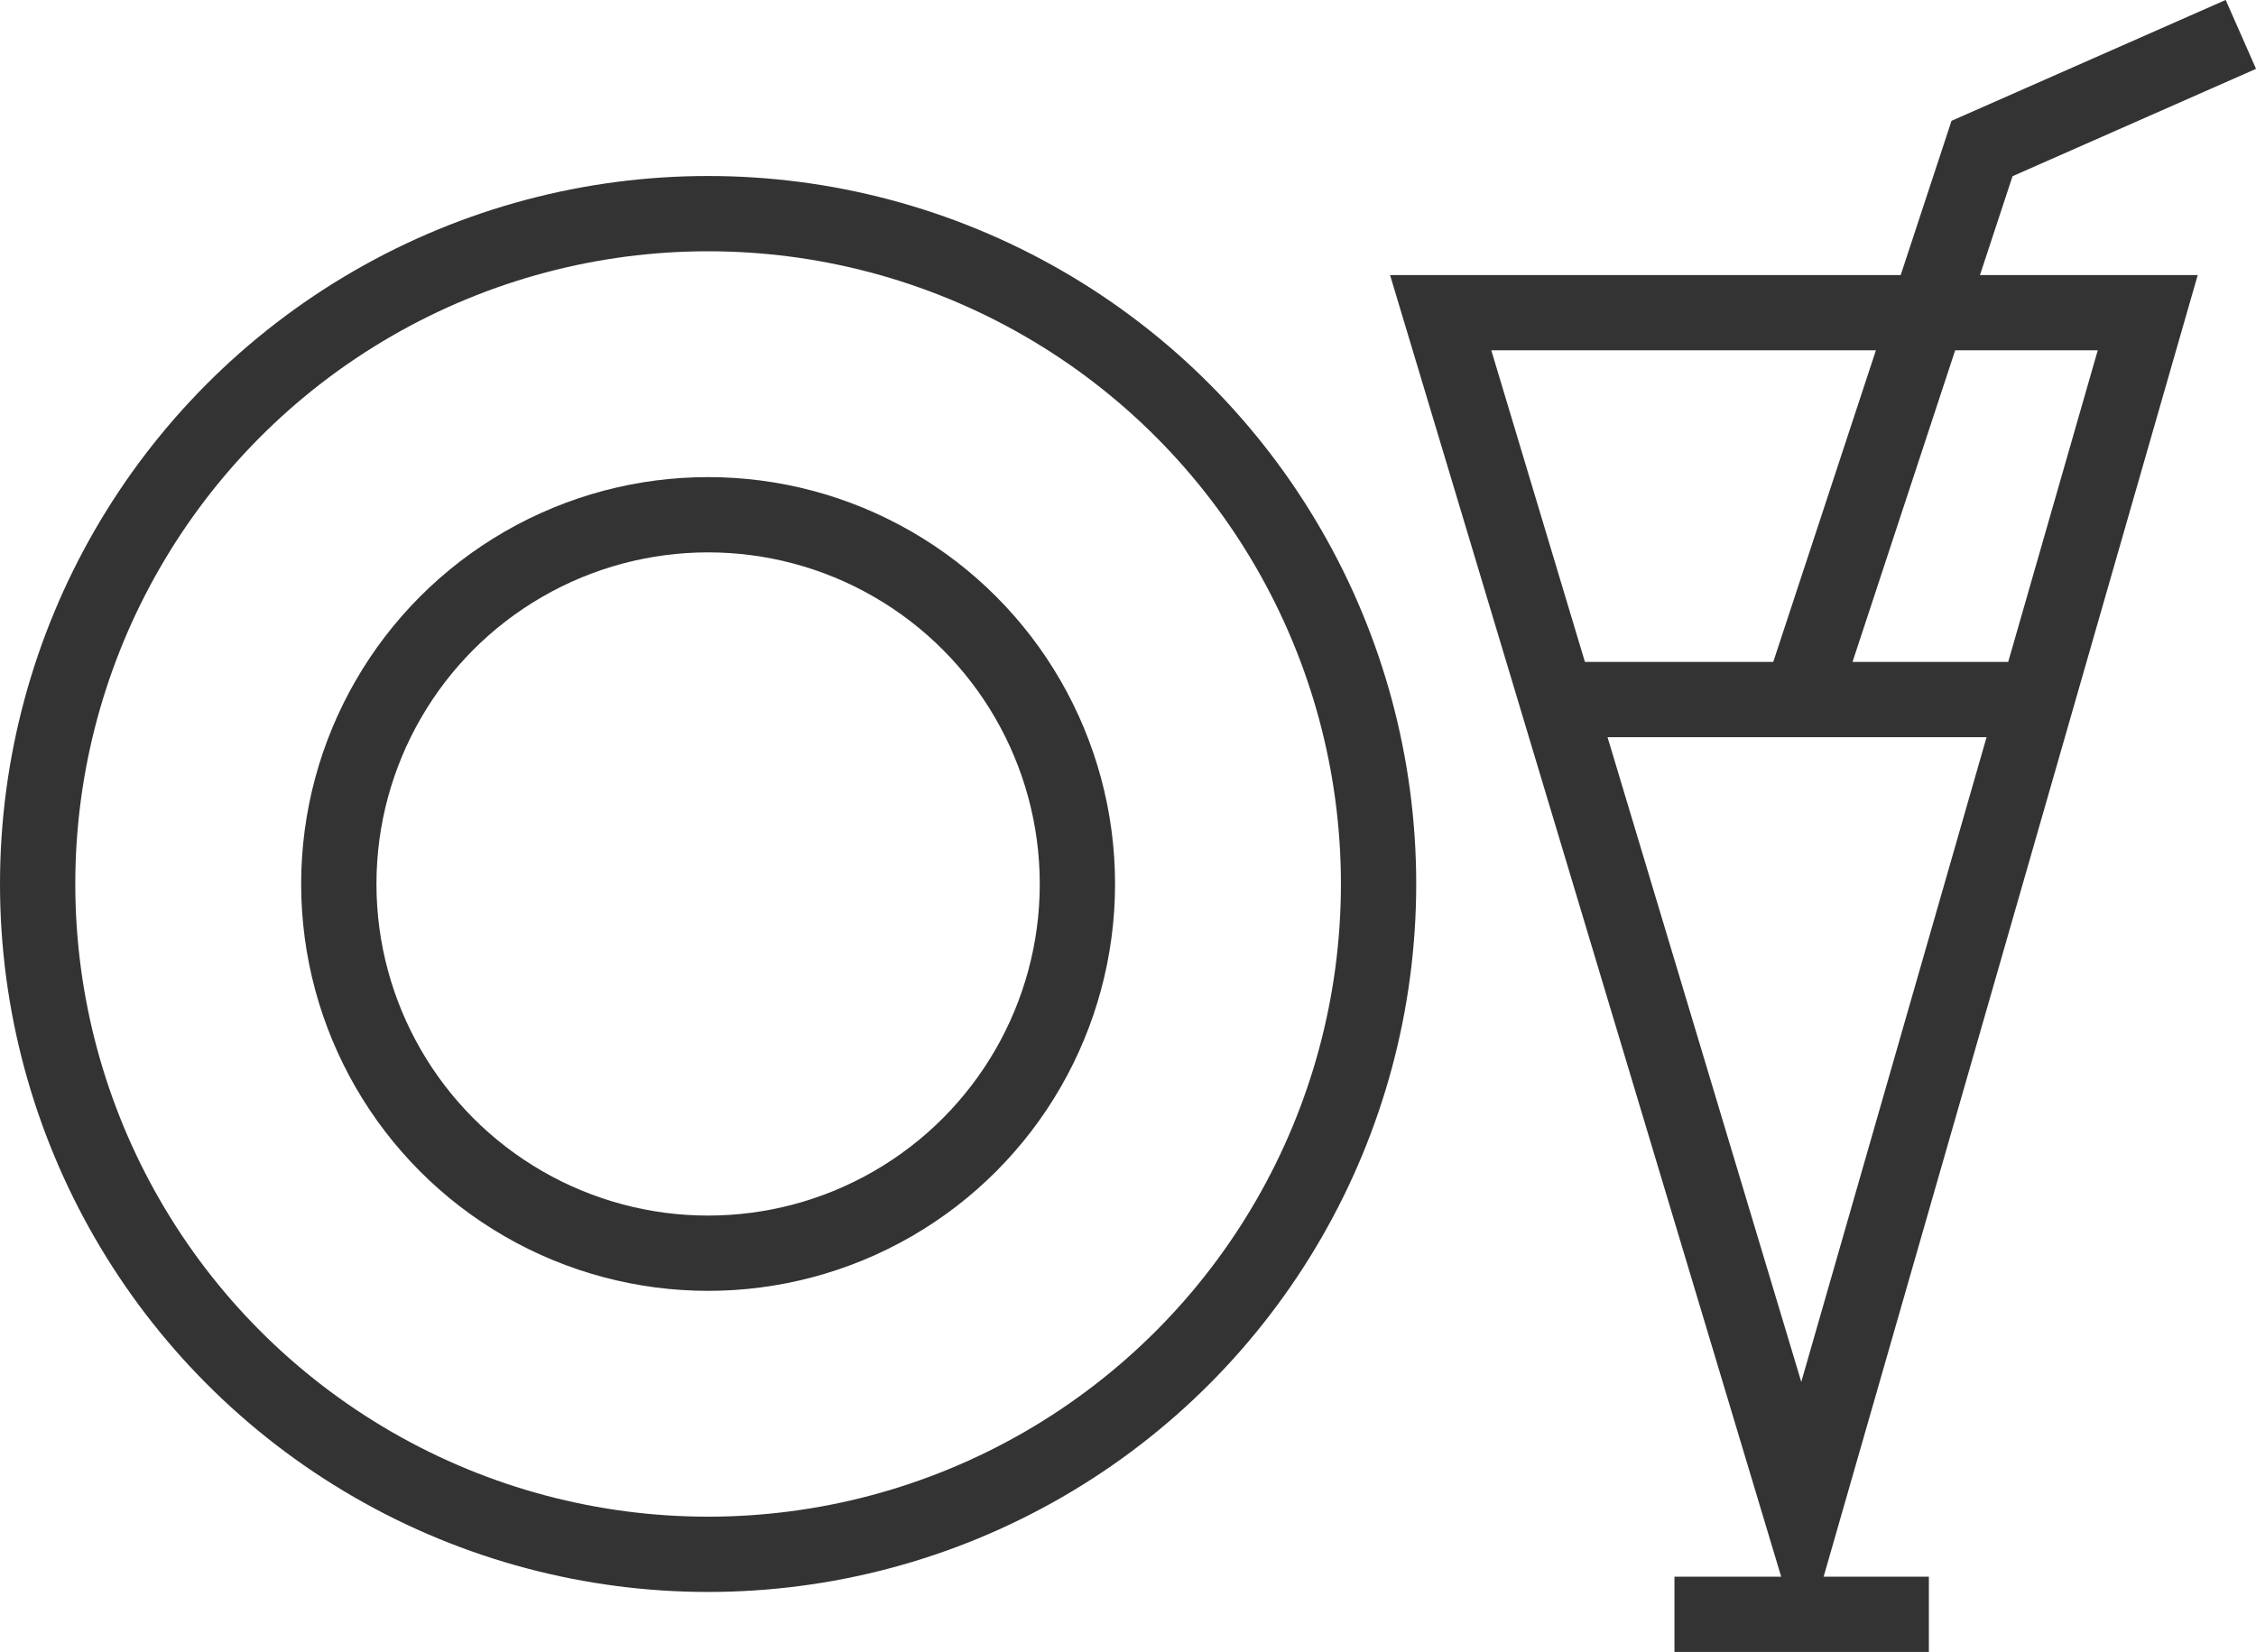 <svg xmlns="http://www.w3.org/2000/svg" width="29.964" height="21.945" viewBox="0 0 29.964 21.945">
  <g id="식음_아이콘" data-name="식음 아이콘" transform="translate(0 0.457)">
    <g id="그룹_6934" data-name="그룹 6934" transform="translate(0 1.881)">
      <g id="타원_781" data-name="타원 781" fill="none" stroke="#333" stroke-width="1">
        <circle cx="9.405" cy="9.405" r="9.405" stroke="none"/>
        <circle cx="9.405" cy="9.405" r="8.905" fill="none"/>
      </g>
      <g id="타원_782" data-name="타원 782" transform="translate(4 4)" fill="none" stroke="#333" stroke-width="1">
        <circle cx="5.405" cy="5.405" r="5.405" stroke="none"/>
        <circle cx="5.405" cy="5.405" r="4.905" fill="none"/>
      </g>
    </g>
    <g id="그룹_6935" data-name="그룹 6935" transform="translate(19.133)">
      <path id="패스_8054" data-name="패스 8054" d="M3131.5,17509.111l2.411-7.32,3.438-1.516" transform="translate(-3126.719 -17500.275)" fill="none" stroke="#333" stroke-width="1"/>
      <path id="패스_8055" data-name="패스 8055" d="M3126,17509.111h6.437" transform="translate(-3124.733 -17500.275)" fill="none" stroke="#333" stroke-width="1"/>
      <path id="패스_8056" data-name="패스 8056" d="M3130.16,17520.063l-4.8-15.977h9.391Z" transform="translate(-3125.358 -17500.389)" fill="none" stroke="#333" stroke-width="1"/>
      <path id="패스_8057" data-name="패스 8057" d="M3128.75,17525.82h3.379" transform="translate(-3125.643 -17504.832)" fill="none" stroke="#333" stroke-width="1"/>
    </g>
  </g>
</svg>
